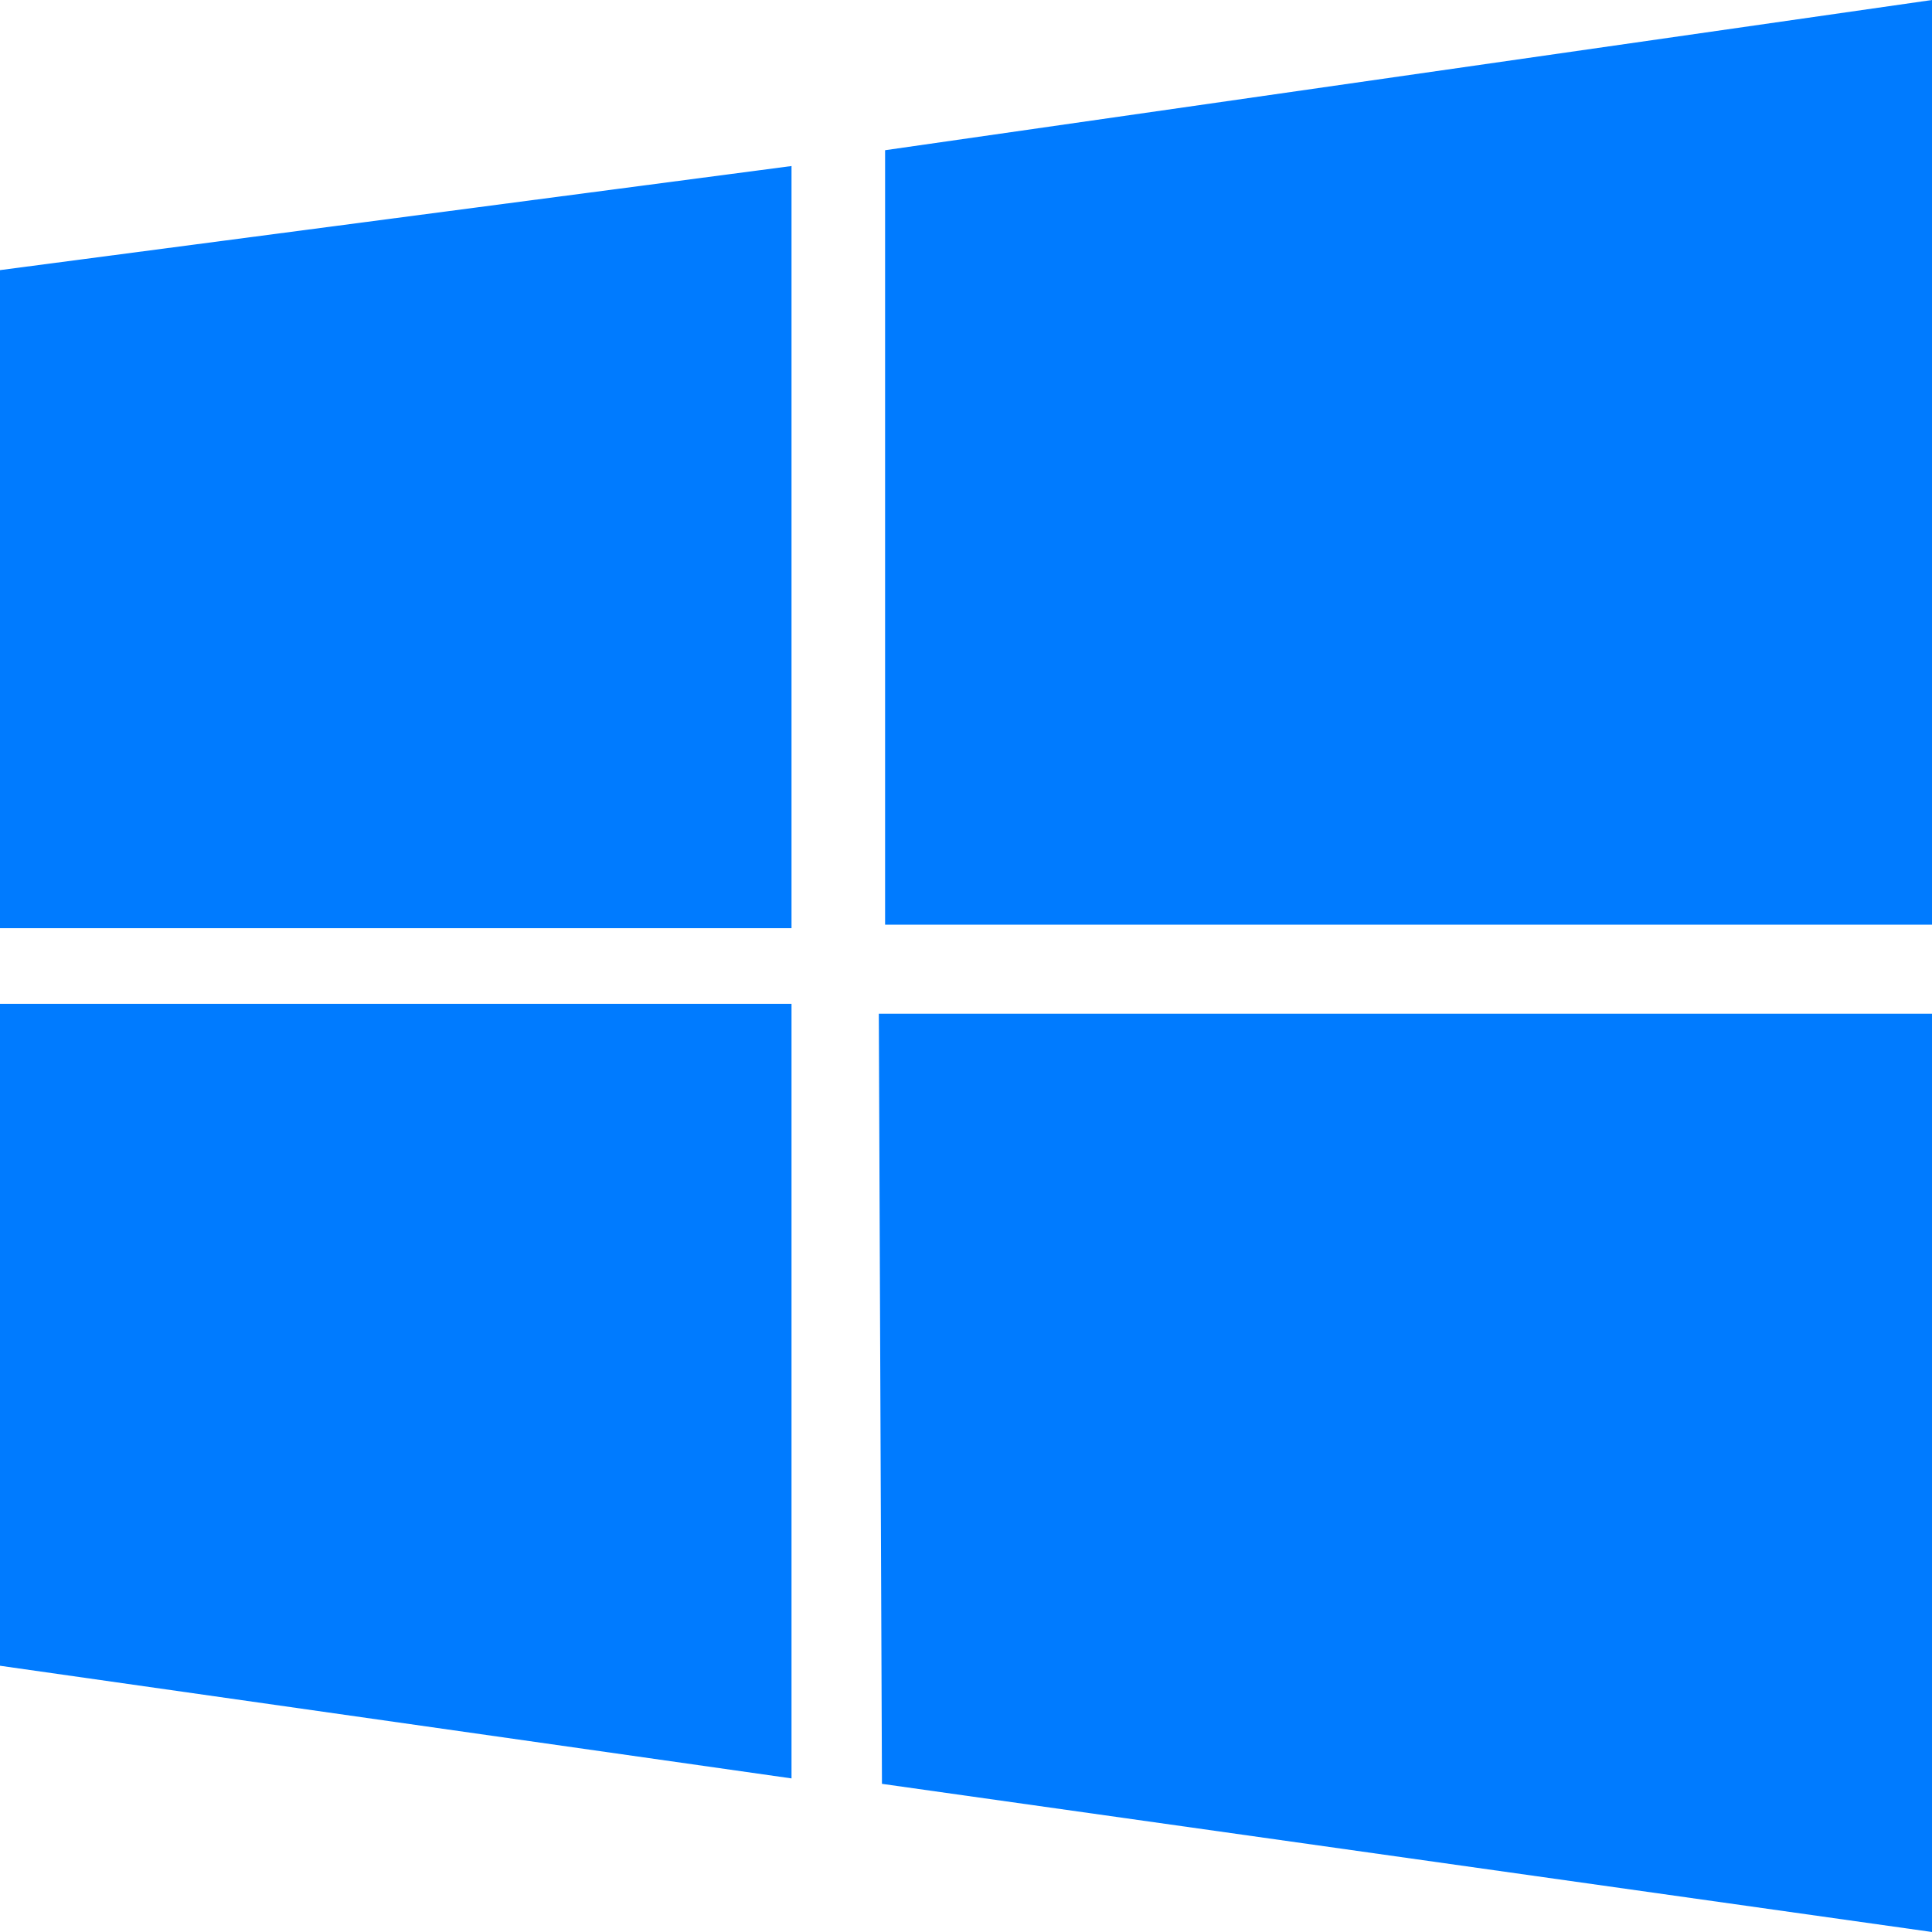 <svg xmlns="http://www.w3.org/2000/svg" width="128" height="128" fill="currentColor" class="bi bi-windows card-img-top"
    viewBox="0 0 16 16">
    <path
        d="M6.555 1.375 0 2.237v5.45h6.555V1.375zM0 13.795l6.555.933V8.313H0v5.482zm7.278-5.4.026 6.378L16 16V8.395H7.278zM16 0 7.33 1.244v6.414H16V0z" p-id="8025" fill="#007bff">
    </path>
</svg>
